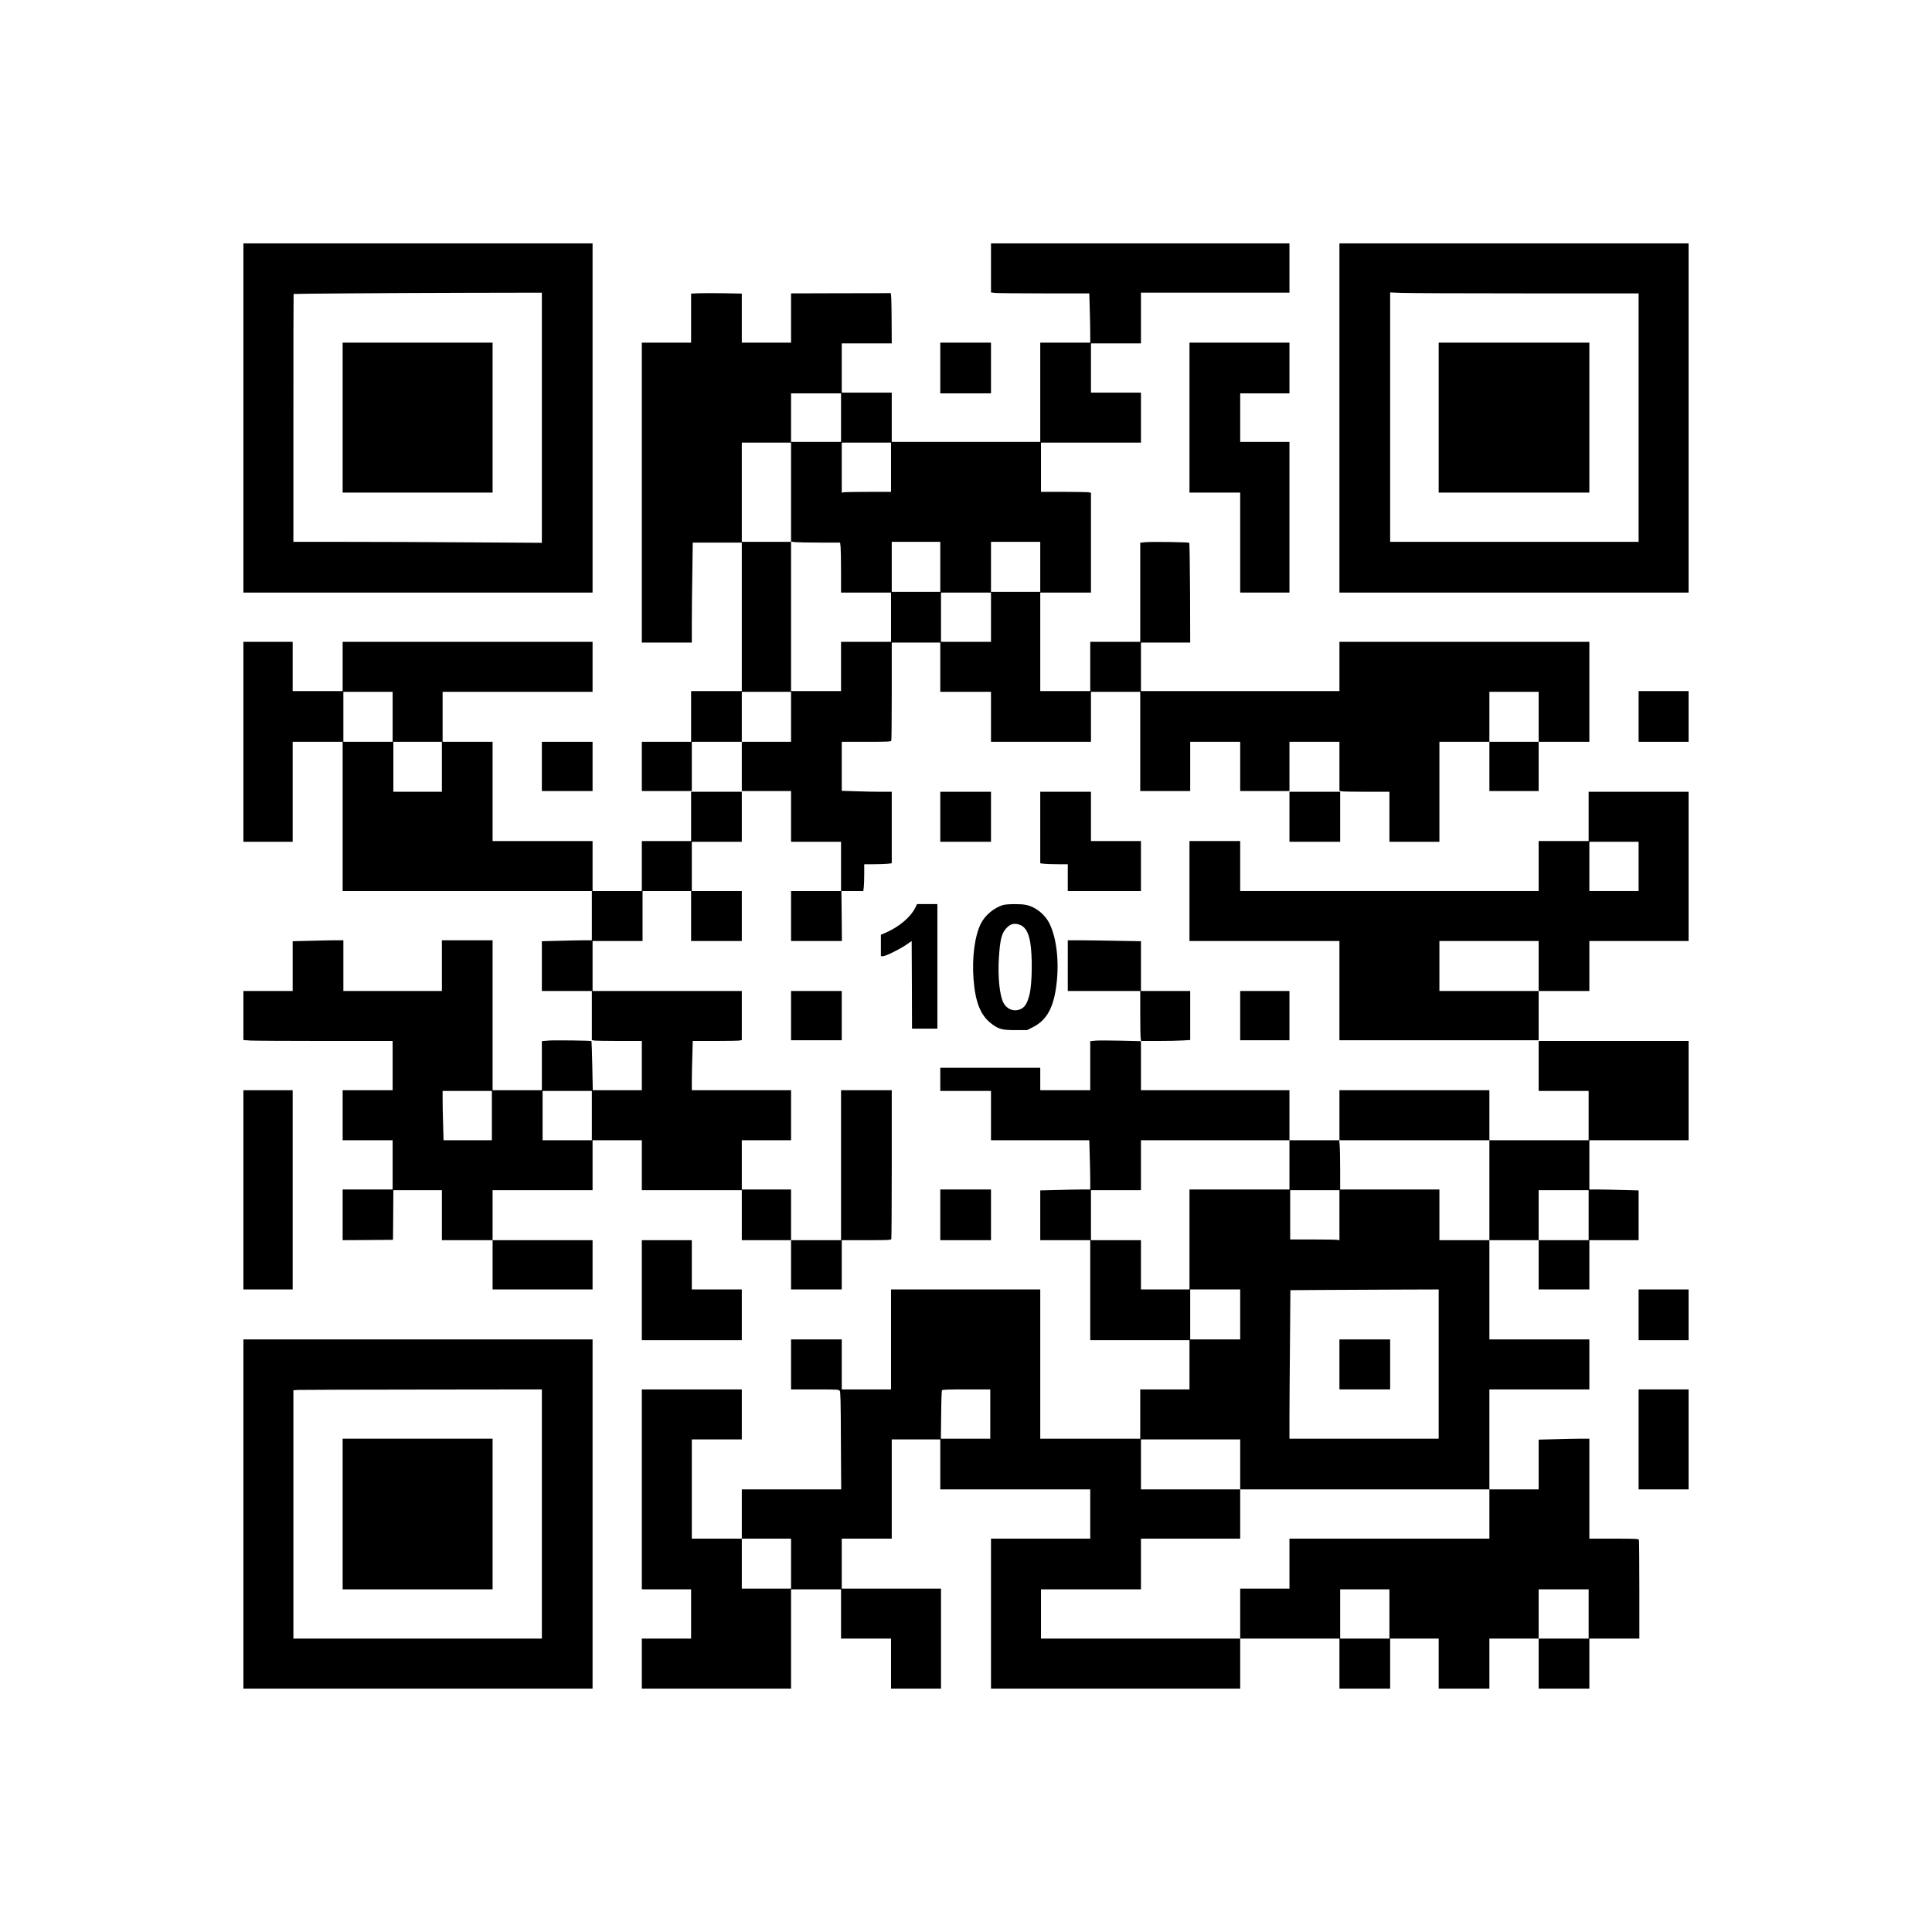 <?xml version="1.0" encoding="UTF-8" standalone="yes"?>
<svg version="1.0" xmlns="http://www.w3.org/2000/svg" width="2000pt" height="2000pt" viewBox="0 0 2667 2667" preserveAspectRatio="xMidYMid meet">
  <g transform="translate(0,2667) scale(0.1,-0.1)" fill="#000000" stroke="none">
    <path d="M3360 20900 l0 -2410 2410 0 2410 0 0 2410 0 2410 -2410 0 -2410 0 0
-2410z m4120 3 l0 -1726 -962 6 c-529 4 -1300 7 -1715 7 l-753 0 0 1710 c0
941 1 1711 3 1712 5 4 1397 14 2395 16 l1032 2 0 -1727z"/>
    <path d="M4730 20905 l0 -1035 1035 0 1035 0 0 1035 0 1035 -1035 0 -1035 0 0
-1035z"/>
    <path d="M13680 22971 l0 -338 61 -7 c34 -3 340 -6 679 -6 l617 0 6 -212 c4
-116 7 -269 7 -340 l0 -128 -345 0 -345 0 0 -685 0 -685 -1025 0 -1025 0 0
340 0 340 -345 0 -345 0 0 340 0 340 345 0 345 0 -2 348 c-2 270 -6 347 -15
346 -7 -1 -319 -2 -693 -2 l-680 -2 0 -340 0 -340 -340 0 -340 0 0 339 0 338
-240 5 c-131 2 -289 2 -350 0 l-110 -5 0 -338 0 -339 -340 0 -340 0 0 -2070 0
-2070 345 0 345 0 0 268 c0 148 3 458 7 690 l6 422 339 0 338 0 0 -1025 0
-1025 -350 0 -350 0 0 -350 0 -350 -340 0 -340 0 0 -340 0 -340 345 0 345 0 0
340 0 340 345 0 345 0 0 -340 0 -340 340 0 340 0 0 -350 0 -350 345 0 345 0 0
-340 0 -340 -345 0 -345 0 0 -345 0 -345 351 0 351 0 -3 345 -4 345 151 0 151
0 7 53 c3 28 6 112 6 185 l0 132 129 0 c70 0 156 3 190 6 l61 7 0 493 0 494
-148 0 c-82 0 -237 3 -345 7 l-197 6 0 339 0 338 339 0 c300 0 340 2 345 16 3
9 6 317 6 685 l0 669 335 0 335 0 0 -340 0 -340 350 0 350 0 0 -345 0 -345
690 0 690 0 0 345 0 345 340 0 340 0 0 -685 0 -685 345 0 345 0 0 340 0 340
345 0 345 0 0 -340 0 -340 340 0 340 0 0 340 0 340 345 0 345 0 0 -339 0 -338
31 -7 c17 -3 173 -6 345 -6 l314 0 0 -345 0 -345 345 0 345 0 0 690 0 690 345
0 345 0 0 -340 0 -340 340 0 340 0 0 340 0 340 350 0 350 0 0 690 0 690 -1725
0 -1725 0 0 -340 0 -340 -1370 0 -1370 0 0 335 0 335 340 0 340 0 -2 684 c-2
376 -7 688 -11 693 -11 10 -527 17 -613 8 l-64 -7 0 -684 0 -684 -345 0 -345
0 0 -340 0 -340 -345 0 -345 0 0 680 0 680 350 0 350 0 0 689 0 689 -31 6
c-17 3 -173 6 -345 6 l-314 0 0 340 0 340 690 0 690 0 0 345 0 345 -345 0
-345 0 0 340 0 340 345 0 345 0 0 350 0 350 1025 0 1025 0 0 340 0 340 -2060
0 -2060 0 0 -339z m-2070 -2066 l0 -335 -345 0 -345 0 0 335 0 335 345 0 345
0 0 -335z m-690 -1029 l0 -683 61 -7 c34 -3 187 -6 339 -6 l277 0 7 -61 c3
-34 6 -190 6 -345 l0 -284 345 0 345 0 0 -340 0 -340 -345 0 -345 0 0 -340 0
-340 -345 0 -345 0 0 1030 0 1030 -340 0 -340 0 0 685 0 685 340 0 340 0 0
-684z m1380 344 l0 -340 -317 0 c-175 0 -328 -3 -340 -6 l-23 -6 0 346 0 346
340 0 340 0 0 -340z m680 -1375 l0 -345 -335 0 -335 0 0 345 0 345 335 0 335
0 0 -345z m1380 0 l0 -345 -340 0 -340 0 0 345 0 345 340 0 340 0 0 -345z
m-680 -695 l0 -340 -345 0 -345 0 0 340 0 340 345 0 345 0 0 -340z m-2760
-1375 l0 -345 -340 0 -340 0 0 345 0 345 340 0 340 0 0 -345z m10320 0 l0
-345 -340 0 -340 0 0 345 0 345 340 0 340 0 0 -345z"/>
    <path d="M18490 20900 l0 -2410 2410 0 2410 0 0 2410 0 2410 -2410 0 -2410 0
0 -2410z m2573 1720 l1557 0 0 -1715 0 -1715 -1715 0 -1715 0 0 1722 0 1721
158 -6 c86 -4 858 -7 1715 -7z"/>
    <path d="M19860 20905 l0 -1035 1040 0 1040 0 0 1035 0 1035 -1040 0 -1040 0
0 -1035z"/>
    <path d="M12980 21590 l0 -350 350 0 350 0 0 350 0 350 -350 0 -350 0 0 -350z"/>
    <path d="M16420 20905 l0 -1035 350 0 350 0 0 -690 0 -690 340 0 340 0 0 1040
0 1040 -340 0 -340 0 0 335 0 335 340 0 340 0 0 350 0 350 -690 0 -690 0 0
-1035z"/>
    <path d="M3360 16430 l0 -1380 340 0 340 0 0 690 0 690 345 0 345 0 0 -1030 0
-1030 1720 0 1720 0 0 -340 0 -340 -103 0 c-57 0 -212 -3 -345 -7 l-242 -6 0
-344 0 -343 345 0 345 0 0 -339 0 -338 31 -7 c17 -3 173 -6 345 -6 l314 0 0
-340 0 -340 -338 0 -339 0 -7 337 c-4 186 -9 339 -11 341 -7 8 -501 14 -587 8
l-98 -8 0 -339 0 -339 -340 0 -340 0 0 1035 0 1035 -350 0 -350 0 0 -350 0
-350 -680 0 -680 0 0 350 0 350 -108 0 c-60 0 -217 -3 -350 -7 l-242 -6 0
-344 0 -343 -340 0 -340 0 0 -339 0 -338 92 -7 c50 -3 513 -6 1030 -6 l938 0
0 -340 0 -340 -345 0 -345 0 0 -345 0 -345 345 0 345 0 0 -340 0 -340 -345 0
-345 0 0 -350 0 -350 348 2 347 3 3 343 2 342 335 0 335 0 0 -345 0 -345 350
0 350 0 0 -340 0 -340 690 0 690 0 0 340 0 340 -690 0 -690 0 0 345 0 345 690
0 690 0 0 345 0 345 340 0 340 0 0 -345 0 -345 690 0 690 0 0 -345 0 -345 340
0 340 0 0 -340 0 -340 350 0 350 0 0 340 0 340 339 0 c300 0 340 2 345 16 3 9
6 474 6 1035 l0 1019 -350 0 -350 0 0 -1035 0 -1035 -345 0 -345 0 0 350 0
350 -340 0 -340 0 0 340 0 340 340 0 340 0 0 345 0 345 -685 0 -685 0 0 128
c0 71 3 224 7 340 l6 212 307 0 c169 0 322 3 339 6 l31 7 0 338 0 339 -1030 0
-1030 0 0 345 0 345 345 0 345 0 0 345 0 345 335 0 335 0 0 -345 0 -345 350 0
350 0 0 345 0 345 -345 0 -345 0 0 340 0 340 345 0 345 0 0 345 0 345 -350 0
-350 0 0 -340 0 -340 -340 0 -340 0 0 -345 0 -345 -340 0 -340 0 0 345 0 345
-690 0 -690 0 0 685 0 685 -345 0 -345 0 0 345 0 345 1035 0 1035 0 0 345 0
345 -1725 0 -1725 0 0 -340 0 -340 -345 0 -345 0 0 340 0 340 -340 0 -340 0 0
-1380z m2060 345 l0 -345 -340 0 -340 0 0 345 0 345 340 0 340 0 0 -345z m680
-690 l0 -345 -335 0 -335 0 0 345 0 345 335 0 335 0 0 -345z m690 -4815 l0
-340 -333 0 -334 0 -6 212 c-4 116 -7 269 -7 340 l0 128 340 0 340 0 0 -340z
m1380 0 l0 -340 -340 0 -340 0 0 340 0 340 340 0 340 0 0 -340z"/>
    <path d="M22620 16780 l0 -350 345 0 345 0 0 350 0 350 -345 0 -345 0 0 -350z"/>
    <path d="M7480 16090 l0 -340 350 0 350 0 0 340 0 340 -350 0 -350 0 0 -340z"/>
    <path d="M12980 15395 l0 -345 350 0 350 0 0 345 0 345 -350 0 -350 0 0 -345z"/>
    <path d="M14360 15246 l0 -493 53 -7 c28 -3 114 -6 190 -6 l137 0 0 -185 0
-185 505 0 505 0 0 345 0 345 -345 0 -345 0 0 340 0 340 -350 0 -350 0 0 -494z"/>
    <path d="M17800 15395 l0 -345 350 0 350 0 0 345 0 345 -350 0 -350 0 0 -345z"/>
    <path d="M21930 15400 l0 -340 -345 0 -345 0 0 -345 0 -345 -2060 0 -2060 0 0
345 0 345 -350 0 -350 0 0 -690 0 -690 1035 0 1035 0 0 -685 0 -685 1375 0
1375 0 0 340 0 340 350 0 350 0 0 345 0 345 685 0 685 0 0 1030 0 1030 -690 0
-690 0 0 -340z m690 -690 l0 -340 -340 0 -340 0 0 340 0 340 340 0 340 0 0
-340z m-1380 -1375 l0 -345 -685 0 -685 0 0 345 0 345 685 0 685 0 0 -345z"/>
    <path d="M12630 14131 c-61 -121 -220 -255 -392 -331 l-78 -34 0 -148 0 -148
29 0 c36 0 225 93 321 158 l75 52 3 -605 2 -605 175 0 175 0 0 860 0 860 -140
0 -140 0 -30 -59z"/>
    <path d="M13844 14176 c-125 -39 -246 -141 -303 -254 -85 -168 -125 -470 -102
-769 25 -321 97 -500 248 -615 101 -76 147 -88 332 -88 l159 0 79 40 c194 97
290 272 328 600 37 309 0 630 -95 826 -63 131 -191 234 -328 263 -70 15 -267
13 -318 -3z m219 -267 c82 -23 131 -97 157 -238 34 -188 29 -584 -9 -733 -35
-136 -73 -188 -153 -209 -81 -22 -167 20 -207 100 -53 103 -78 361 -62 618 17
266 40 350 114 421 49 48 95 59 160 41z"/>
    <path d="M14740 13340 l0 -350 500 0 500 0 0 -314 c0 -172 3 -328 7 -346 l6
-33 -284 7 c-156 4 -315 4 -352 0 l-67 -7 0 -338 0 -339 -345 0 -345 0 0 155
0 155 -690 0 -690 0 0 -160 0 -160 350 0 350 0 0 -340 0 -340 678 0 679 0 6
-217 c4 -120 7 -273 7 -340 l0 -123 -103 0 c-57 0 -212 -3 -345 -7 l-242 -6 0
-344 0 -343 345 0 345 0 0 -690 0 -690 685 0 685 0 0 -340 0 -340 -340 0 -340
0 0 -340 0 -340 -690 0 -690 0 0 1030 0 1030 -1030 0 -1030 0 0 -690 0 -690
-340 0 -340 0 0 345 0 345 -350 0 -350 0 0 -345 0 -345 329 0 c293 0 330 -2
342 -17 12 -13 15 -137 17 -690 l4 -673 -686 0 -686 0 0 -340 0 -340 -345 0
-345 0 0 685 0 685 345 0 345 0 0 345 0 345 -690 0 -690 0 0 -1380 0 -1380
340 0 340 0 0 -340 0 -340 -340 0 -340 0 0 -345 0 -345 1030 0 1030 0 0 685 0
685 345 0 345 0 0 -340 0 -340 345 0 345 0 0 -345 0 -345 345 0 345 0 0 690 0
690 -685 0 -685 0 0 345 0 345 345 0 345 0 0 685 0 685 335 0 335 0 0 -345 0
-345 1035 0 1035 0 0 -340 0 -340 -685 0 -685 0 0 -1035 0 -1035 1720 0 1720
0 0 345 0 345 685 0 685 0 0 -345 0 -345 350 0 350 0 0 345 0 345 335 0 335 0
0 -345 0 -345 350 0 350 0 0 345 0 345 340 0 340 0 0 -345 0 -345 350 0 350 0
0 345 0 345 345 0 345 0 0 674 c0 371 -3 681 -6 690 -5 14 -45 16 -345 16
l-339 0 0 690 0 690 -108 0 c-60 0 -217 -3 -350 -7 l-242 -6 0 -344 0 -343
-340 0 -340 0 0 690 0 690 690 0 690 0 0 345 0 345 -690 0 -690 0 0 685 0 685
340 0 340 0 0 -340 0 -340 350 0 350 0 0 340 0 340 340 0 340 0 0 343 0 344
-232 6 c-128 4 -281 7 -340 7 l-108 0 0 340 0 340 685 0 685 0 0 685 0 685
-1035 0 -1035 0 0 -345 0 -345 345 0 345 0 0 -340 0 -340 -685 0 -685 0 0 345
0 345 -1035 0 -1035 0 0 -345 0 -345 -345 0 -345 0 0 345 0 345 -1025 0 -1025
0 0 340 0 340 233 0 c129 0 282 3 340 7 l107 6 0 339 0 338 -340 0 -340 0 0
343 0 344 -347 6 c-190 4 -418 7 -505 7 l-158 0 0 -350z m3060 -2750 l0 -340
-690 0 -690 0 0 -690 0 -690 -335 0 -335 0 0 340 0 340 -345 0 -345 0 0 345 0
345 345 0 345 0 0 345 0 345 1025 0 1025 0 0 -340z m2760 -350 l0 -690 -345 0
-345 0 0 350 0 350 -685 0 -685 0 0 273 c0 149 -3 302 -7 340 l-6 67 1037 0
1036 0 0 -690z m-2070 -346 l0 -346 -22 6 c-13 3 -166 6 -340 6 l-318 0 0 340
0 340 340 0 340 0 0 -346z m3440 1 l0 -345 -345 0 -345 0 0 345 0 345 345 0
345 0 0 -345z m-4810 -1370 l0 -345 -345 0 -345 0 0 345 0 345 345 0 345 0 0
-345z m2740 -685 l0 -1030 -1030 0 -1030 0 0 273 c0 151 3 612 7 1025 l6 752
421 3 c232 1 692 3 1024 5 l602 2 0 -1030z m-6190 -690 l0 -340 -341 0 -341 0
4 328 c1 180 7 333 11 340 6 9 85 12 338 12 l329 0 0 -340z m3450 -695 l0
-345 1720 0 1720 0 0 -340 0 -340 -1380 0 -1380 0 0 -345 0 -345 -340 0 -340
0 0 -345 0 -345 -1375 0 -1375 0 0 340 0 340 690 0 690 0 0 350 0 350 685 0
685 0 0 340 0 340 -685 0 -685 0 0 345 0 345 685 0 685 0 0 -345z m-6200
-1370 l0 -345 -340 0 -340 0 0 345 0 345 340 0 340 0 0 -345z m8260 -695 l0
-340 -340 0 -340 0 0 340 0 340 340 0 340 0 0 -340z m2750 0 l0 -340 -345 0
-345 0 0 340 0 340 345 0 345 0 0 -340z"/>
    <path d="M18490 7835 l0 -345 350 0 350 0 0 345 0 345 -350 0 -350 0 0 -345z"/>
    <path d="M10920 12650 l0 -340 350 0 350 0 0 340 0 340 -350 0 -350 0 0 -340z"/>
    <path d="M17120 12650 l0 -340 340 0 340 0 0 340 0 340 -340 0 -340 0 0 -340z"/>
    <path d="M3360 10245 l0 -1375 340 0 340 0 0 1375 0 1375 -340 0 -340 0 0
-1375z"/>
    <path d="M12980 9900 l0 -350 350 0 350 0 0 350 0 350 -350 0 -350 0 0 -350z"/>
    <path d="M8860 8860 l0 -690 690 0 690 0 0 350 0 350 -345 0 -345 0 0 340 0
340 -345 0 -345 0 0 -690z"/>
    <path d="M22620 8520 l0 -350 345 0 345 0 0 350 0 350 -345 0 -345 0 0 -350z"/>
    <path d="M3360 5770 l0 -2410 2410 0 2410 0 0 2410 0 2410 -2410 0 -2410 0 0
-2410z m4120 0 l0 -1720 -1715 0 -1715 0 0 1715 0 1714 68 4 c37 2 808 4 1715
5 l1647 2 0 -1720z"/>
    <path d="M4730 5770 l0 -1040 1035 0 1035 0 0 1040 0 1040 -1035 0 -1035 0 0
-1040z"/>
    <path d="M22620 6800 l0 -690 345 0 345 0 0 690 0 690 -345 0 -345 0 0 -690z"/>
  </g>
</svg>